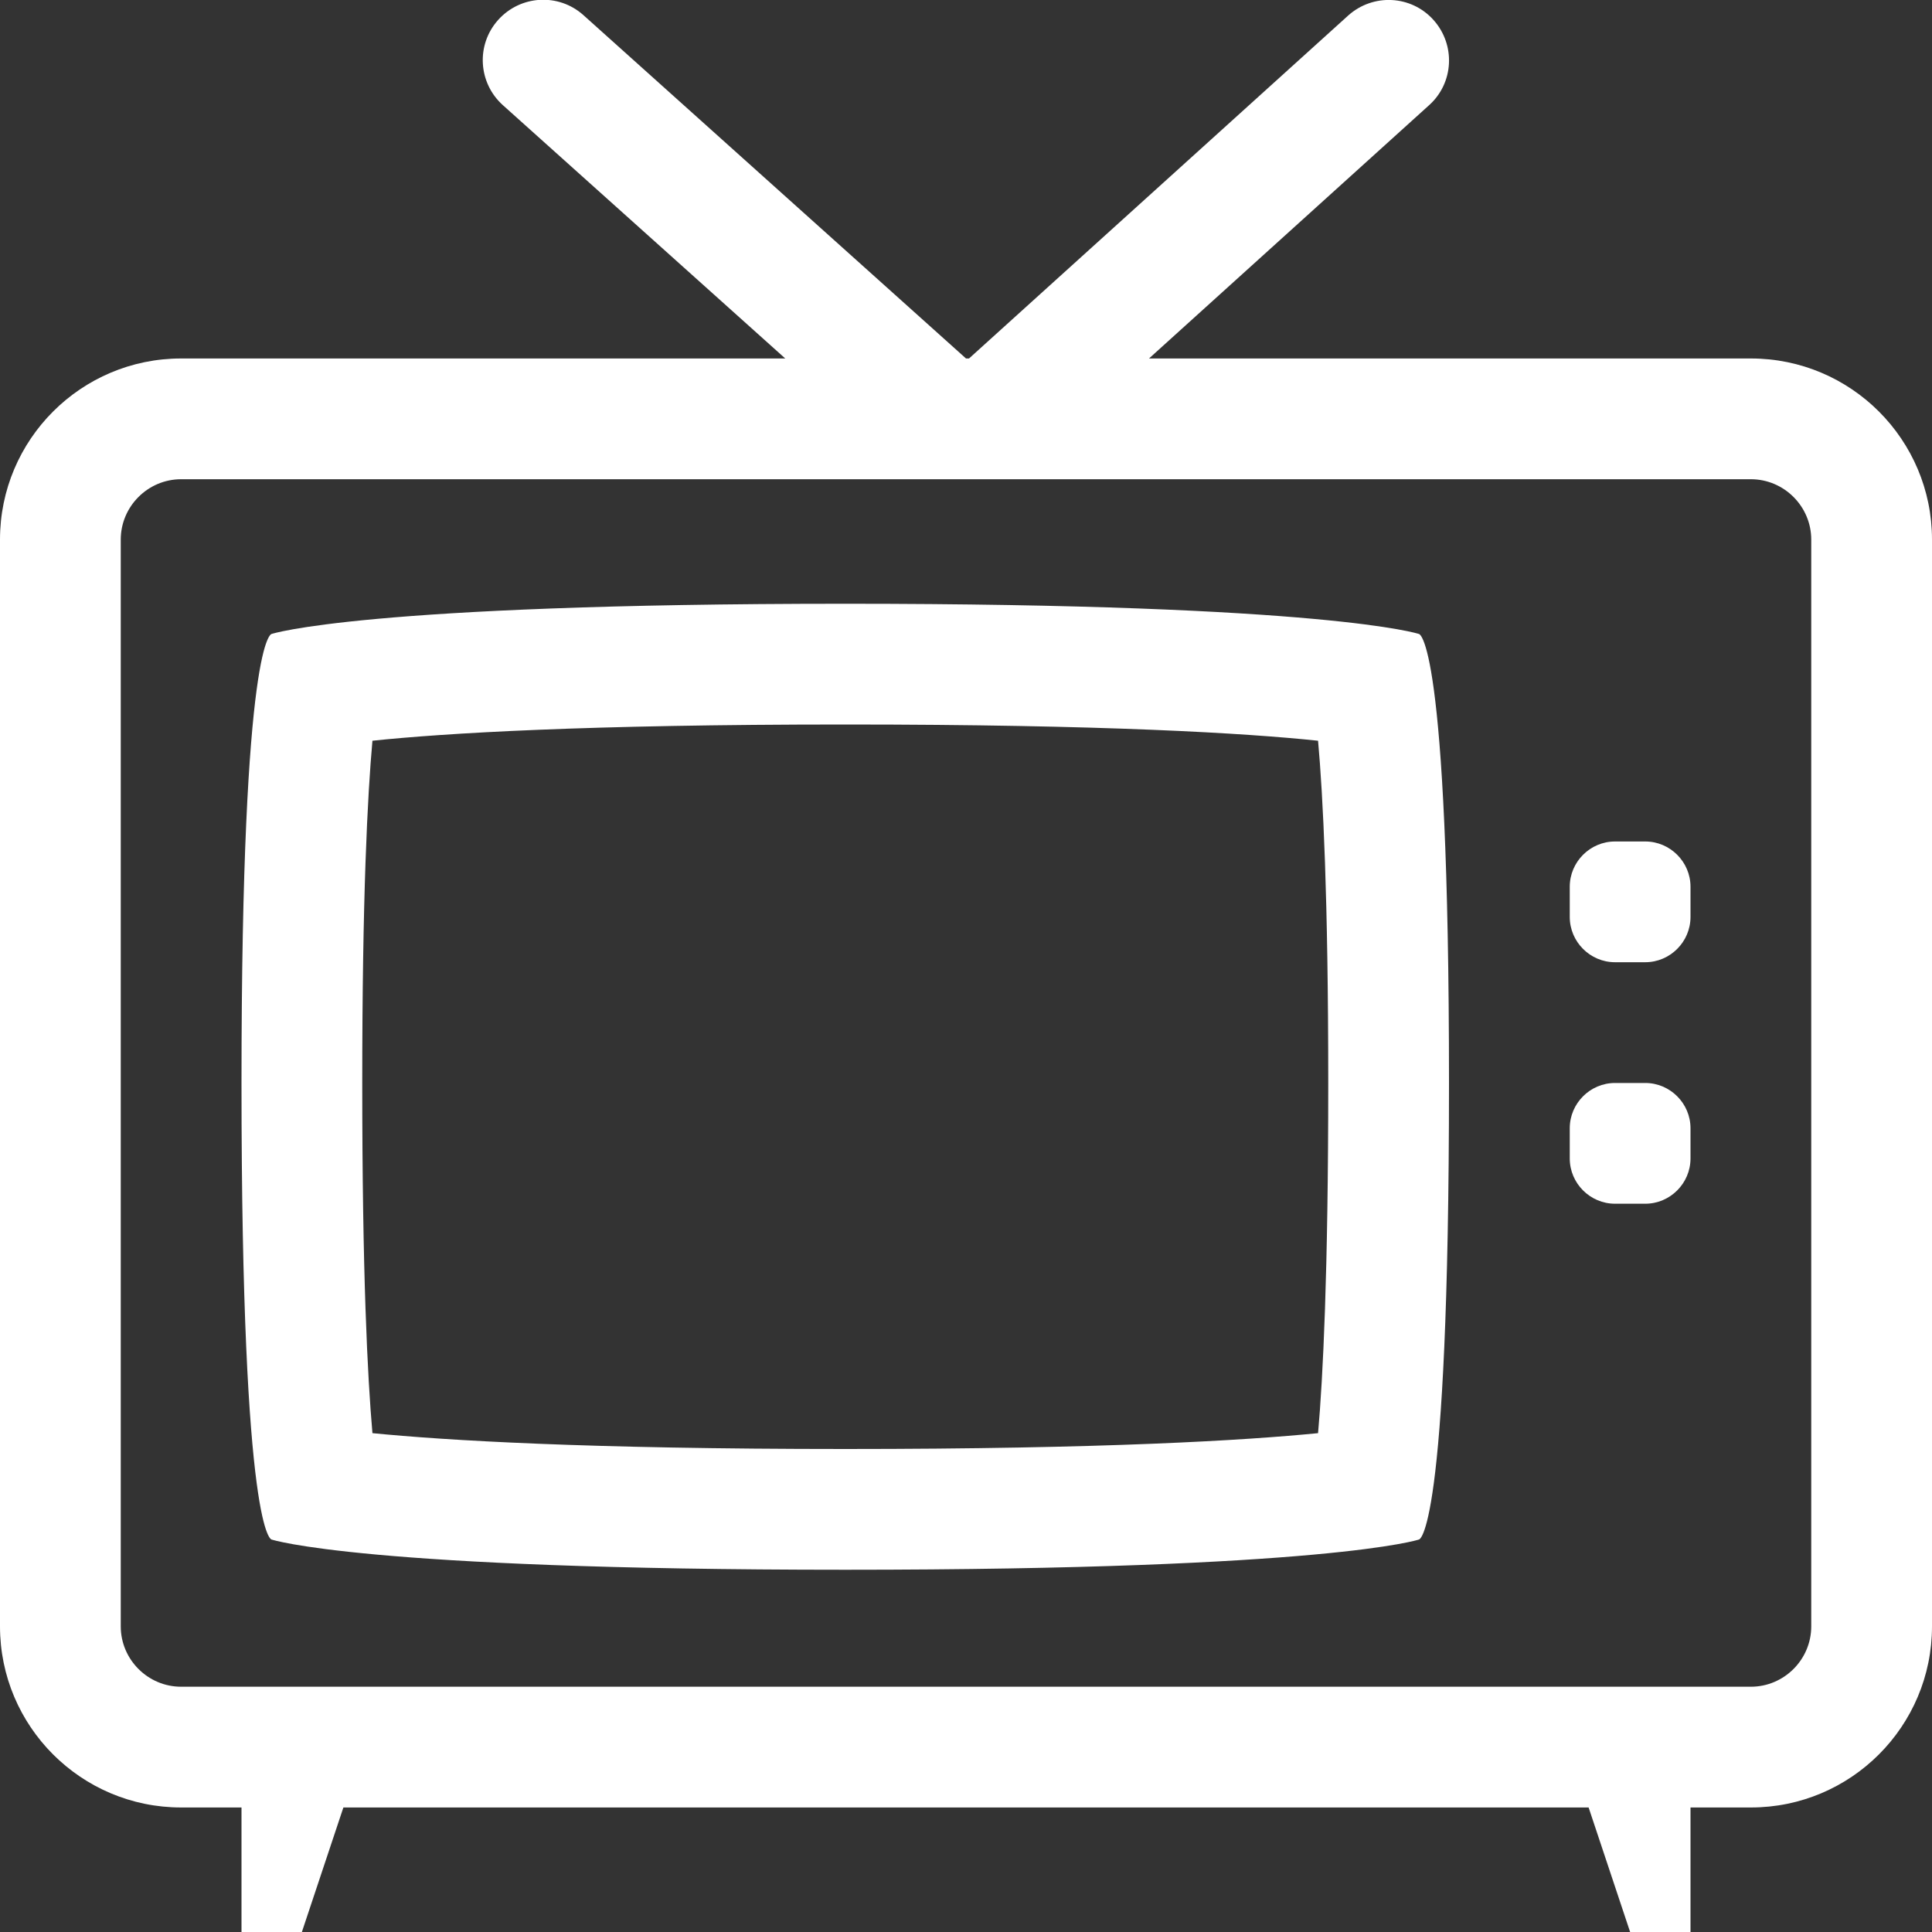 <?xml version="1.0" encoding="utf-8"?>
<!-- Generator: Adobe Illustrator 22.0.1, SVG Export Plug-In . SVG Version: 6.00 Build 0)  -->
<svg version="1.1" id="Layer_1" xmlns="http://www.w3.org/2000/svg" xmlns:xlink="http://www.w3.org/1999/xlink" x="0px" y="0px"
	 viewBox="0 0 512 512" style="enable-background:new 0 0 512 512;" xml:space="preserve">
<rect x="0" y="0" width="512" height="512" fill="#333333" stroke="none"/>
<style type="text/css">
	.st0{fill:#FFFFFF;}
</style>
<path class="st0" d="M416,243v-8c0-6.6,5.4-12,12-12h8c6.6,0,12,5.4,12,12v8c0,6.6-5.4,12-12,12h-8C421.4,255,416,249.6,416,243z
	 M512,143v288c0,26.5-21.5,48-48,48h-16v33h-16l-11-33H91l-11,33H64v-33H48c-26.5,0-48-21.5-48-48V143c0-26.5,21.5-48,48-48h160.1
	l-74.8-67.1c-6.6-5.9-7.2-16-1.3-22.6s16-7.2,22.6-1.3L256,95h0.8L357.3,4.1c6.6-5.9,16.7-5.4,22.6,1.2s5.4,16.7-1.2,22.6L304.5,95
	H464C490.5,95,512,116.5,512,143z M480,143c0-8.8-7.2-16-16-16H48c-8.8,0-16,7.2-16,16v288c0,8.8,7.2,16,16,16h416
	c8.8,0,16-7.2,16-16V143z M224,192c-68.8,0-106.2,2.3-125.3,4.3C97.4,210.7,96,237.8,96,287c0,50.5,1.4,78,2.7,92.8
	c19.2,1.9,56.5,4.2,125.3,4.2s106.1-2.3,125.3-4.2c1.3-14.7,2.7-42.3,2.7-92.8c0-49.2-1.4-76.3-2.7-90.7
	C330.2,194.3,292.8,192,224,192 M224,160c128,0,152,8,152,8s8,0,8,119c0,121-8,121-8,121s-24,8-152,8s-152-8-152-8s-8,0-8-121
	c0-119,8-119,8-119S96,160,224,160L224,160z M428,319h8c6.6,0,12-5.4,12-12v-8c0-6.6-5.4-12-12-12h-8c-6.6,0-12,5.4-12,12v8
	C416,313.6,421.4,319,428,319z"/>
</svg>
